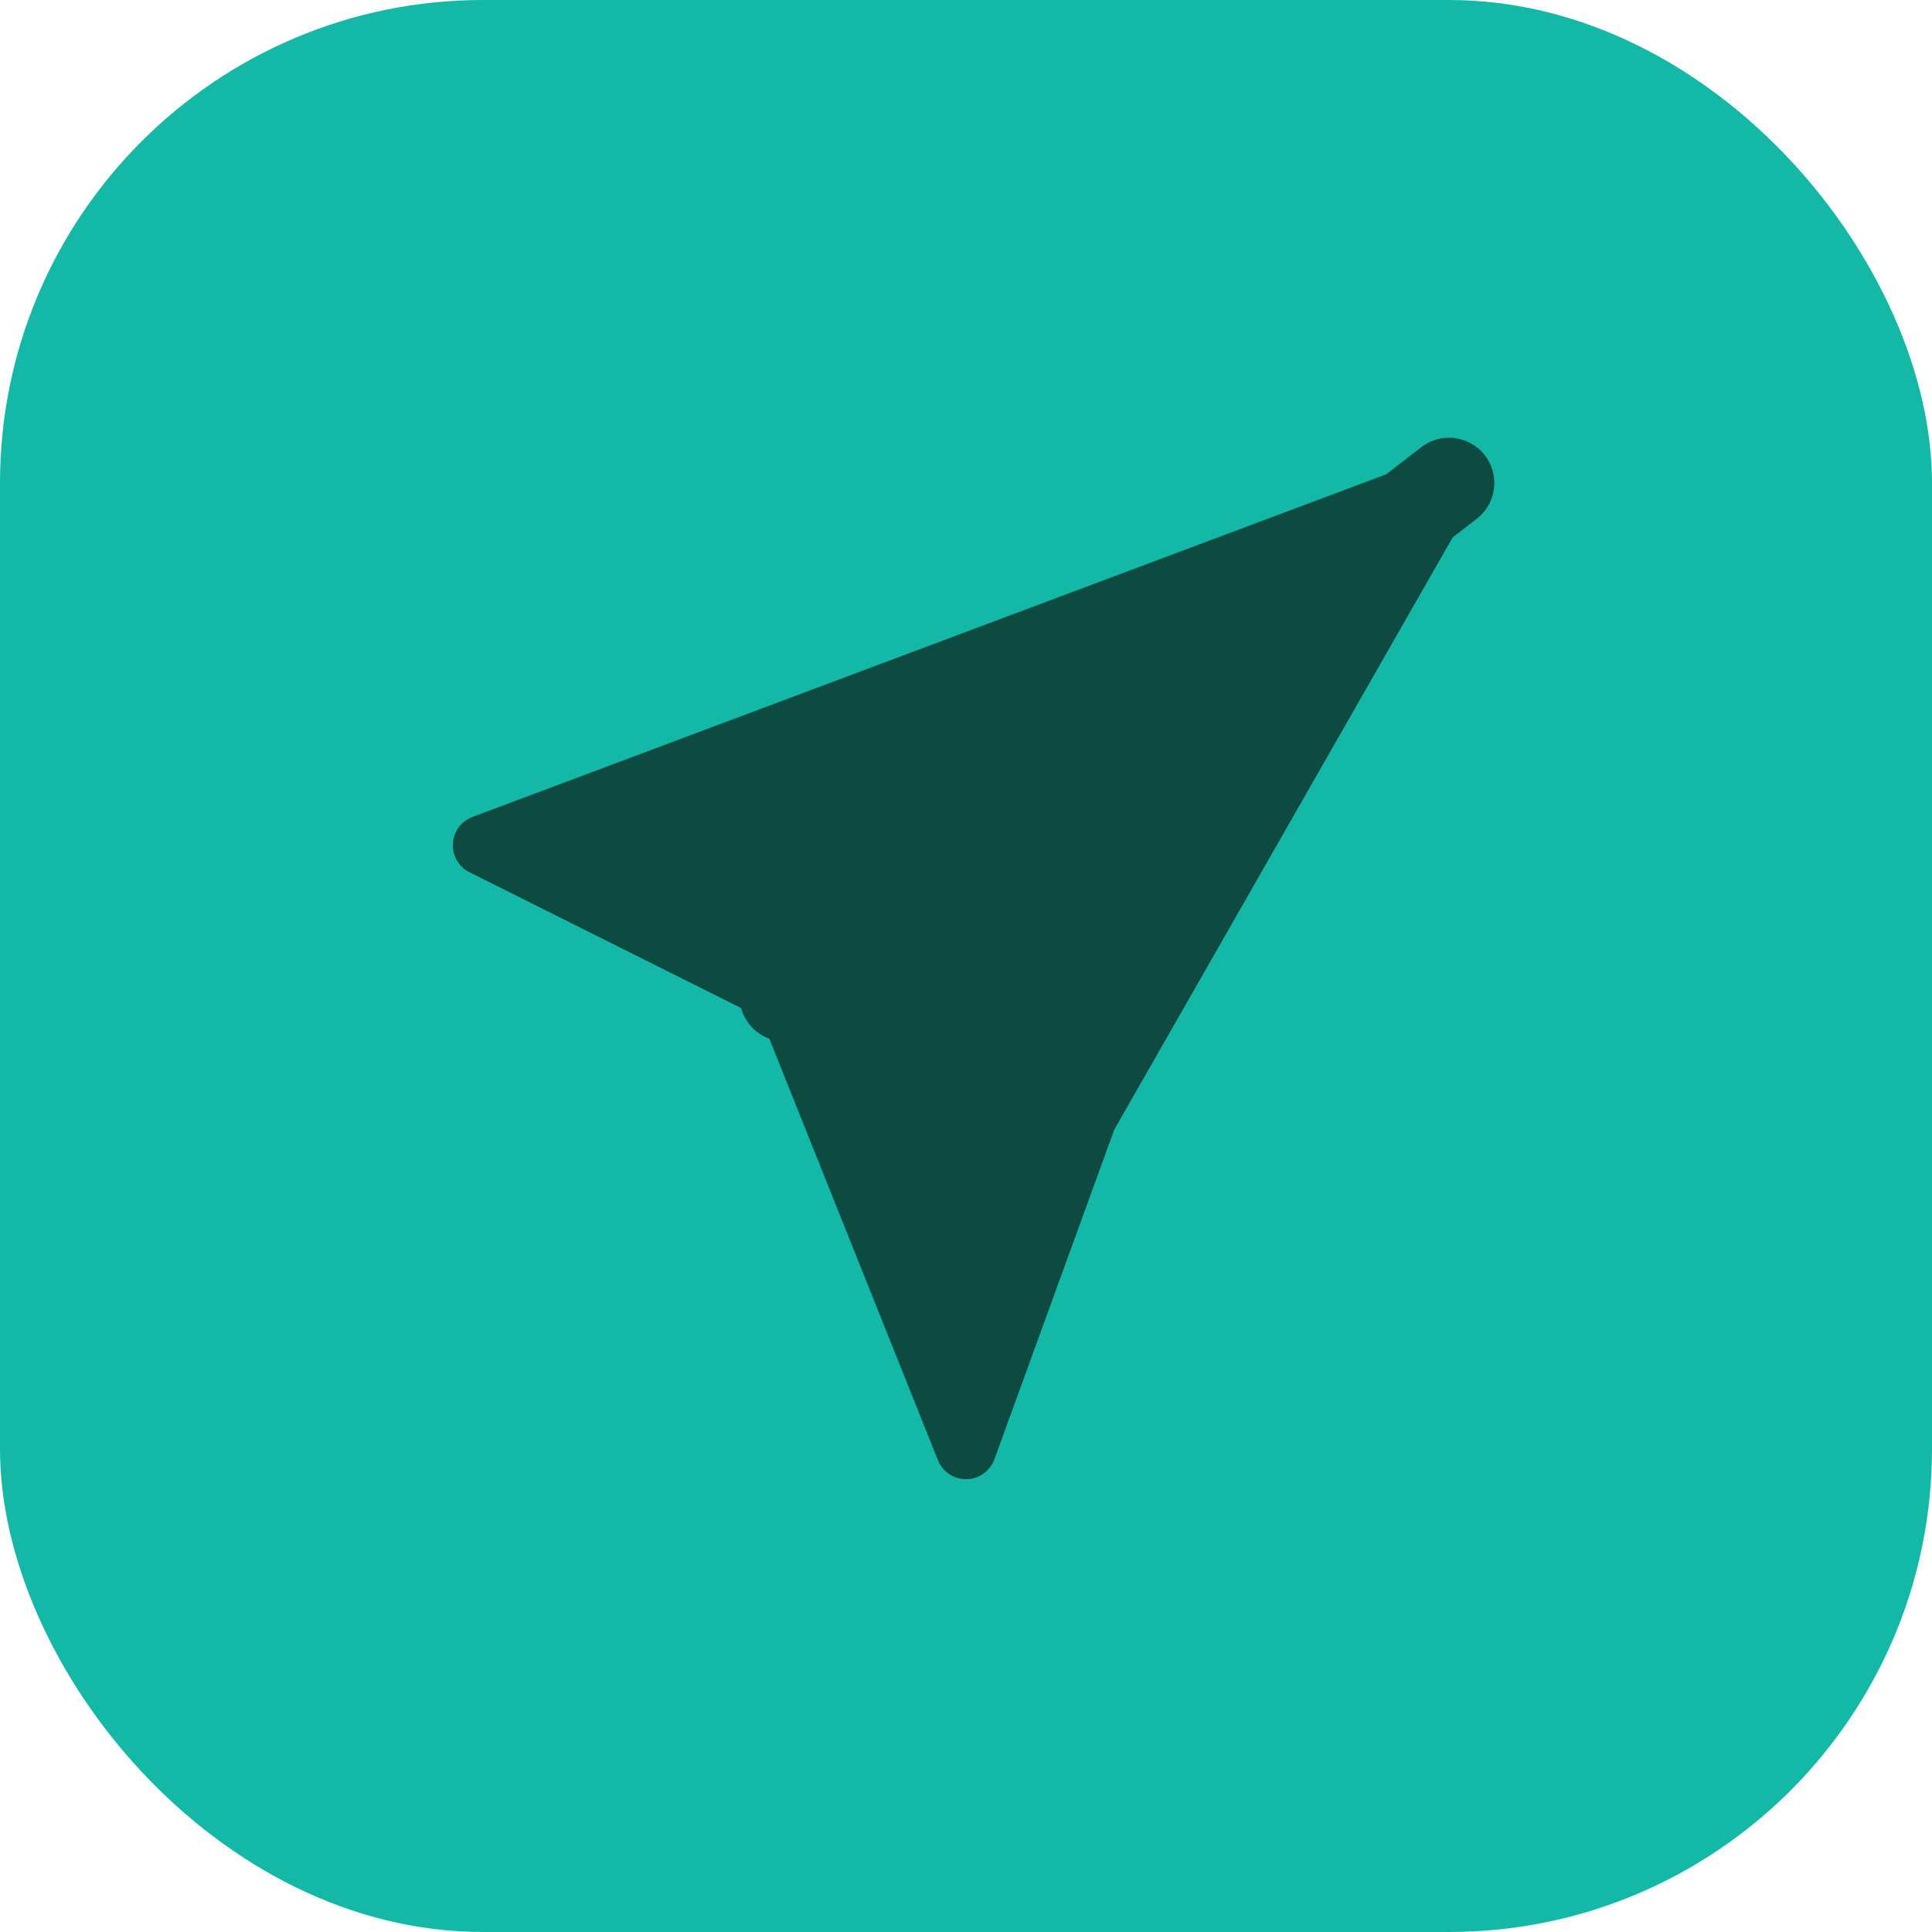 <svg xmlns="http://www.w3.org/2000/svg" width="32" height="32" viewBox="0 0 32 32">
  <rect width="32" height="32" rx="8" fill="#14B8A6"/>
  <g transform="translate(6, 6)">
    <path d="M18 2L2 8l5 2.5L10 18l2-5.5L18 2z" fill="#0D4A42" stroke="#0D4A42" stroke-width="1" stroke-linejoin="round"/>
    <path d="M7 10.5L18 2" stroke="#0D4A42" stroke-width="1.5" stroke-linecap="round"/>
  </g>
</svg>
